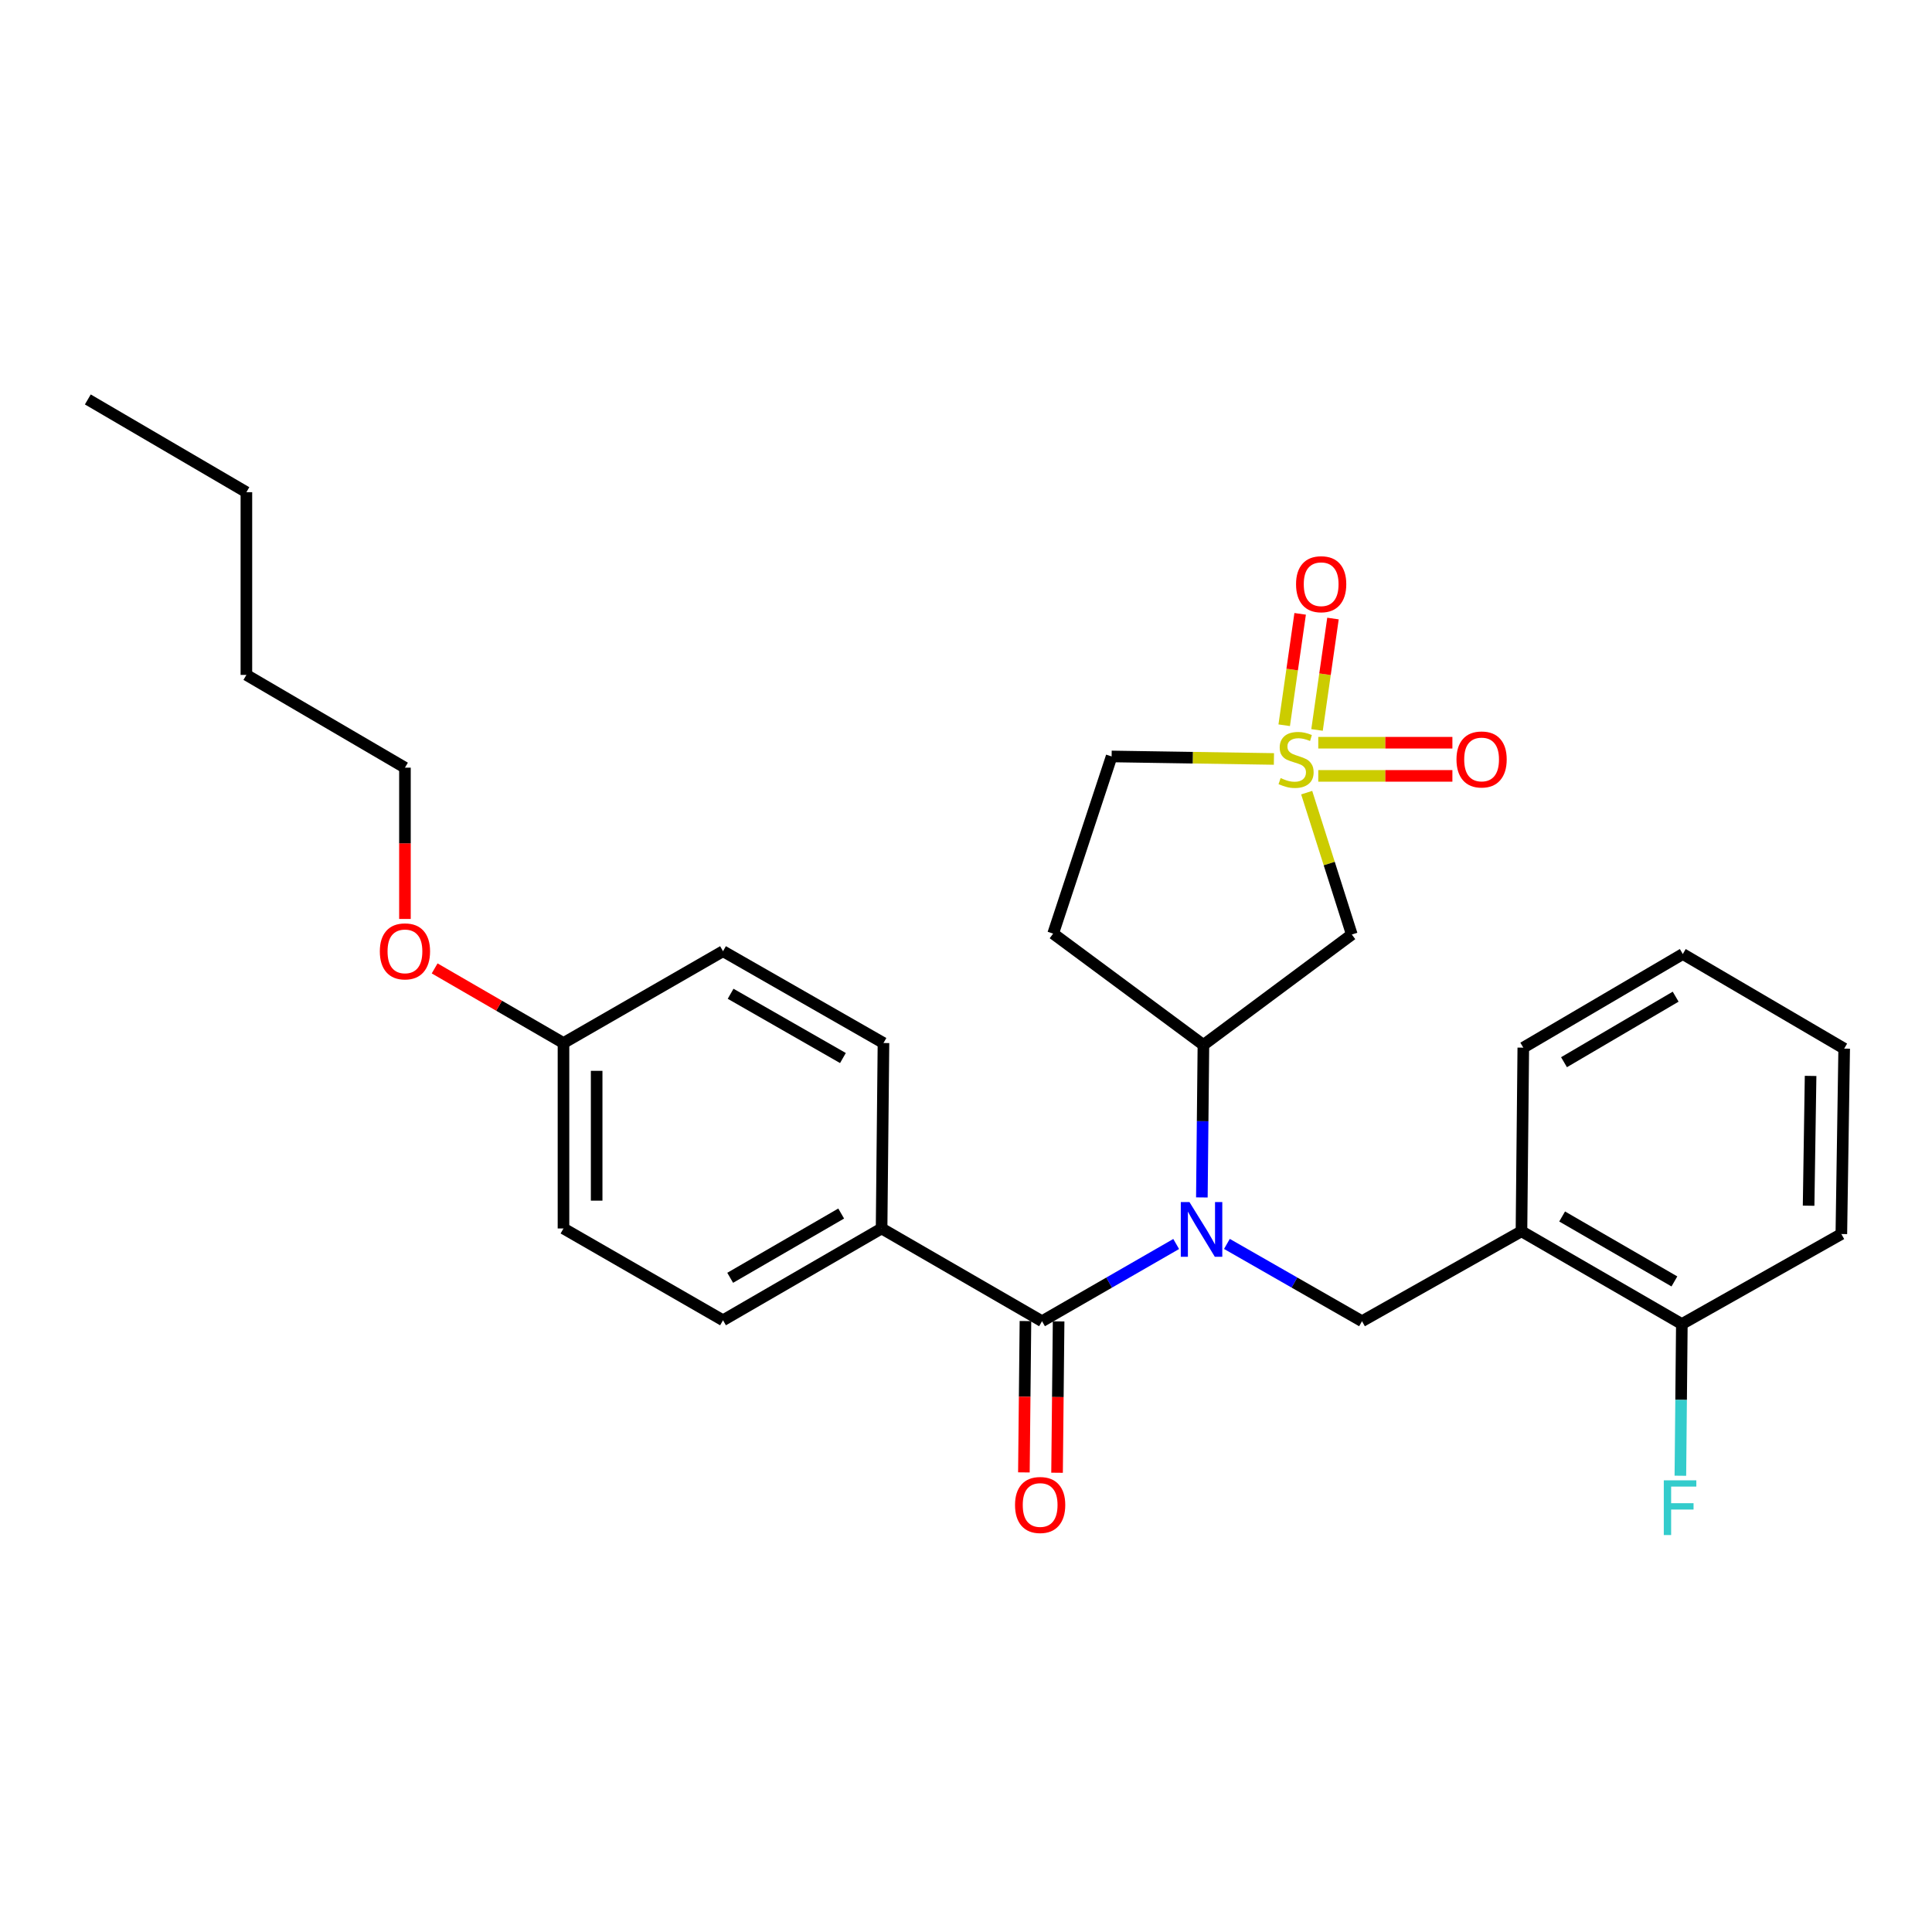 <?xml version='1.0' encoding='iso-8859-1'?>
<svg version='1.1' baseProfile='full'
              xmlns='http://www.w3.org/2000/svg'
                      xmlns:rdkit='http://www.rdkit.org/xml'
                      xmlns:xlink='http://www.w3.org/1999/xlink'
                  xml:space='preserve'
width='1000px' height='1000px' viewBox='0 0 1000 1000'>
<!-- END OF HEADER -->
<rect style='opacity:1.0;fill:#FFFFFF;stroke:none' width='1000' height='1000' x='0' y='0'> </rect>
<path class='bond-2' d='M 676.339,410.272 L 688.015,446.987' style='fill:none;fill-rule:evenodd;stroke:#CCCC00;stroke-width:6px;stroke-linecap:butt;stroke-linejoin:miter;stroke-opacity:1' />
<path class='bond-2' d='M 688.015,446.987 L 699.691,483.702' style='fill:none;fill-rule:evenodd;stroke:#000000;stroke-width:6px;stroke-linecap:butt;stroke-linejoin:miter;stroke-opacity:1' />
<path class='bond-7' d='M 681.696,377.817 L 685.821,348.987' style='fill:none;fill-rule:evenodd;stroke:#CCCC00;stroke-width:6px;stroke-linecap:butt;stroke-linejoin:miter;stroke-opacity:1' />
<path class='bond-7' d='M 685.821,348.987 L 689.947,320.156' style='fill:none;fill-rule:evenodd;stroke:#FF0000;stroke-width:6px;stroke-linecap:butt;stroke-linejoin:miter;stroke-opacity:1' />
<path class='bond-7' d='M 664.702,375.386 L 668.827,346.555' style='fill:none;fill-rule:evenodd;stroke:#CCCC00;stroke-width:6px;stroke-linecap:butt;stroke-linejoin:miter;stroke-opacity:1' />
<path class='bond-7' d='M 668.827,346.555 L 672.953,317.724' style='fill:none;fill-rule:evenodd;stroke:#FF0000;stroke-width:6px;stroke-linecap:butt;stroke-linejoin:miter;stroke-opacity:1' />
<path class='bond-8' d='M 682.331,401.596 L 717.044,401.596' style='fill:none;fill-rule:evenodd;stroke:#CCCC00;stroke-width:6px;stroke-linecap:butt;stroke-linejoin:miter;stroke-opacity:1' />
<path class='bond-8' d='M 717.044,401.596 L 751.758,401.596' style='fill:none;fill-rule:evenodd;stroke:#FF0000;stroke-width:6px;stroke-linecap:butt;stroke-linejoin:miter;stroke-opacity:1' />
<path class='bond-8' d='M 682.331,384.429 L 717.044,384.429' style='fill:none;fill-rule:evenodd;stroke:#CCCC00;stroke-width:6px;stroke-linecap:butt;stroke-linejoin:miter;stroke-opacity:1' />
<path class='bond-8' d='M 717.044,384.429 L 751.758,384.429' style='fill:none;fill-rule:evenodd;stroke:#FF0000;stroke-width:6px;stroke-linecap:butt;stroke-linejoin:miter;stroke-opacity:1' />
<path class='bond-10' d='M 659.383,392.835 L 617.378,392.184' style='fill:none;fill-rule:evenodd;stroke:#CCCC00;stroke-width:6px;stroke-linecap:butt;stroke-linejoin:miter;stroke-opacity:1' />
<path class='bond-10' d='M 617.378,392.184 L 575.373,391.534' style='fill:none;fill-rule:evenodd;stroke:#000000;stroke-width:6px;stroke-linecap:butt;stroke-linejoin:miter;stroke-opacity:1' />
<path class='bond-0' d='M 622.083,619.789 L 622.485,580.319' style='fill:none;fill-rule:evenodd;stroke:#0000FF;stroke-width:6px;stroke-linecap:butt;stroke-linejoin:miter;stroke-opacity:1' />
<path class='bond-0' d='M 622.485,580.319 L 622.887,540.849' style='fill:none;fill-rule:evenodd;stroke:#000000;stroke-width:6px;stroke-linecap:butt;stroke-linejoin:miter;stroke-opacity:1' />
<path class='bond-1' d='M 608.793,643.889 L 574.072,663.875' style='fill:none;fill-rule:evenodd;stroke:#0000FF;stroke-width:6px;stroke-linecap:butt;stroke-linejoin:miter;stroke-opacity:1' />
<path class='bond-1' d='M 574.072,663.875 L 539.351,683.86' style='fill:none;fill-rule:evenodd;stroke:#000000;stroke-width:6px;stroke-linecap:butt;stroke-linejoin:miter;stroke-opacity:1' />
<path class='bond-4' d='M 635.047,643.85 L 670.011,663.855' style='fill:none;fill-rule:evenodd;stroke:#0000FF;stroke-width:6px;stroke-linecap:butt;stroke-linejoin:miter;stroke-opacity:1' />
<path class='bond-4' d='M 670.011,663.855 L 704.975,683.86' style='fill:none;fill-rule:evenodd;stroke:#000000;stroke-width:6px;stroke-linecap:butt;stroke-linejoin:miter;stroke-opacity:1' />
<path class='bond-6' d='M 539.351,683.86 L 456.31,635.85' style='fill:none;fill-rule:evenodd;stroke:#000000;stroke-width:6px;stroke-linecap:butt;stroke-linejoin:miter;stroke-opacity:1' />
<path class='bond-11' d='M 530.768,683.773 L 530.367,722.944' style='fill:none;fill-rule:evenodd;stroke:#000000;stroke-width:6px;stroke-linecap:butt;stroke-linejoin:miter;stroke-opacity:1' />
<path class='bond-11' d='M 530.367,722.944 L 529.966,762.115' style='fill:none;fill-rule:evenodd;stroke:#FF0000;stroke-width:6px;stroke-linecap:butt;stroke-linejoin:miter;stroke-opacity:1' />
<path class='bond-11' d='M 547.934,683.948 L 547.533,723.12' style='fill:none;fill-rule:evenodd;stroke:#000000;stroke-width:6px;stroke-linecap:butt;stroke-linejoin:miter;stroke-opacity:1' />
<path class='bond-11' d='M 547.533,723.12 L 547.132,762.291' style='fill:none;fill-rule:evenodd;stroke:#FF0000;stroke-width:6px;stroke-linecap:butt;stroke-linejoin:miter;stroke-opacity:1' />
<path class='bond-3' d='M 699.691,483.702 L 622.887,540.849' style='fill:none;fill-rule:evenodd;stroke:#000000;stroke-width:6px;stroke-linecap:butt;stroke-linejoin:miter;stroke-opacity:1' />
<path class='bond-28' d='M 622.887,540.849 L 545.111,483.225' style='fill:none;fill-rule:evenodd;stroke:#000000;stroke-width:6px;stroke-linecap:butt;stroke-linejoin:miter;stroke-opacity:1' />
<path class='bond-5' d='M 704.975,683.86 L 787.51,637.309' style='fill:none;fill-rule:evenodd;stroke:#000000;stroke-width:6px;stroke-linecap:butt;stroke-linejoin:miter;stroke-opacity:1' />
<path class='bond-12' d='M 787.51,637.309 L 870.522,685.329' style='fill:none;fill-rule:evenodd;stroke:#000000;stroke-width:6px;stroke-linecap:butt;stroke-linejoin:miter;stroke-opacity:1' />
<path class='bond-12' d='M 808.558,629.652 L 866.666,663.266' style='fill:none;fill-rule:evenodd;stroke:#000000;stroke-width:6px;stroke-linecap:butt;stroke-linejoin:miter;stroke-opacity:1' />
<path class='bond-20' d='M 787.51,637.309 L 788.454,542.261' style='fill:none;fill-rule:evenodd;stroke:#000000;stroke-width:6px;stroke-linecap:butt;stroke-linejoin:miter;stroke-opacity:1' />
<path class='bond-13' d='M 456.31,635.85 L 374.232,683.374' style='fill:none;fill-rule:evenodd;stroke:#000000;stroke-width:6px;stroke-linecap:butt;stroke-linejoin:miter;stroke-opacity:1' />
<path class='bond-13' d='M 435.396,628.122 L 377.942,661.389' style='fill:none;fill-rule:evenodd;stroke:#000000;stroke-width:6px;stroke-linecap:butt;stroke-linejoin:miter;stroke-opacity:1' />
<path class='bond-14' d='M 456.31,635.85 L 457.283,539.867' style='fill:none;fill-rule:evenodd;stroke:#000000;stroke-width:6px;stroke-linecap:butt;stroke-linejoin:miter;stroke-opacity:1' />
<path class='bond-9' d='M 545.111,483.225 L 575.373,391.534' style='fill:none;fill-rule:evenodd;stroke:#000000;stroke-width:6px;stroke-linecap:butt;stroke-linejoin:miter;stroke-opacity:1' />
<path class='bond-15' d='M 870.522,685.329 L 870.14,724.585' style='fill:none;fill-rule:evenodd;stroke:#000000;stroke-width:6px;stroke-linecap:butt;stroke-linejoin:miter;stroke-opacity:1' />
<path class='bond-15' d='M 870.14,724.585 L 869.758,763.841' style='fill:none;fill-rule:evenodd;stroke:#33CCCC;stroke-width:6px;stroke-linecap:butt;stroke-linejoin:miter;stroke-opacity:1' />
<path class='bond-21' d='M 870.522,685.329 L 953.077,638.73' style='fill:none;fill-rule:evenodd;stroke:#000000;stroke-width:6px;stroke-linecap:butt;stroke-linejoin:miter;stroke-opacity:1' />
<path class='bond-17' d='M 374.232,683.374 L 291.659,635.85' style='fill:none;fill-rule:evenodd;stroke:#000000;stroke-width:6px;stroke-linecap:butt;stroke-linejoin:miter;stroke-opacity:1' />
<path class='bond-18' d='M 457.283,539.867 L 374.232,492.343' style='fill:none;fill-rule:evenodd;stroke:#000000;stroke-width:6px;stroke-linecap:butt;stroke-linejoin:miter;stroke-opacity:1' />
<path class='bond-18' d='M 436.299,547.638 L 378.164,514.372' style='fill:none;fill-rule:evenodd;stroke:#000000;stroke-width:6px;stroke-linecap:butt;stroke-linejoin:miter;stroke-opacity:1' />
<path class='bond-16' d='M 291.659,539.867 L 374.232,492.343' style='fill:none;fill-rule:evenodd;stroke:#000000;stroke-width:6px;stroke-linecap:butt;stroke-linejoin:miter;stroke-opacity:1' />
<path class='bond-19' d='M 291.659,539.867 L 258.315,520.556' style='fill:none;fill-rule:evenodd;stroke:#000000;stroke-width:6px;stroke-linecap:butt;stroke-linejoin:miter;stroke-opacity:1' />
<path class='bond-19' d='M 258.315,520.556 L 224.971,501.245' style='fill:none;fill-rule:evenodd;stroke:#FF0000;stroke-width:6px;stroke-linecap:butt;stroke-linejoin:miter;stroke-opacity:1' />
<path class='bond-29' d='M 291.659,539.867 L 291.659,635.85' style='fill:none;fill-rule:evenodd;stroke:#000000;stroke-width:6px;stroke-linecap:butt;stroke-linejoin:miter;stroke-opacity:1' />
<path class='bond-29' d='M 308.826,554.264 L 308.826,621.452' style='fill:none;fill-rule:evenodd;stroke:#000000;stroke-width:6px;stroke-linecap:butt;stroke-linejoin:miter;stroke-opacity:1' />
<path class='bond-22' d='M 209.6,475.648 L 209.6,436.495' style='fill:none;fill-rule:evenodd;stroke:#FF0000;stroke-width:6px;stroke-linecap:butt;stroke-linejoin:miter;stroke-opacity:1' />
<path class='bond-22' d='M 209.6,436.495 L 209.6,397.342' style='fill:none;fill-rule:evenodd;stroke:#000000;stroke-width:6px;stroke-linecap:butt;stroke-linejoin:miter;stroke-opacity:1' />
<path class='bond-25' d='M 788.454,542.261 L 871.009,493.802' style='fill:none;fill-rule:evenodd;stroke:#000000;stroke-width:6px;stroke-linecap:butt;stroke-linejoin:miter;stroke-opacity:1' />
<path class='bond-25' d='M 809.528,549.797 L 867.316,515.876' style='fill:none;fill-rule:evenodd;stroke:#000000;stroke-width:6px;stroke-linecap:butt;stroke-linejoin:miter;stroke-opacity:1' />
<path class='bond-30' d='M 953.077,638.73 L 954.545,542.757' style='fill:none;fill-rule:evenodd;stroke:#000000;stroke-width:6px;stroke-linecap:butt;stroke-linejoin:miter;stroke-opacity:1' />
<path class='bond-30' d='M 936.132,624.071 L 937.16,556.89' style='fill:none;fill-rule:evenodd;stroke:#000000;stroke-width:6px;stroke-linecap:butt;stroke-linejoin:miter;stroke-opacity:1' />
<path class='bond-23' d='M 209.6,397.342 L 127.532,349.332' style='fill:none;fill-rule:evenodd;stroke:#000000;stroke-width:6px;stroke-linecap:butt;stroke-linejoin:miter;stroke-opacity:1' />
<path class='bond-24' d='M 127.532,349.332 L 127.532,254.76' style='fill:none;fill-rule:evenodd;stroke:#000000;stroke-width:6px;stroke-linecap:butt;stroke-linejoin:miter;stroke-opacity:1' />
<path class='bond-26' d='M 127.532,254.76 L 45.455,206.75' style='fill:none;fill-rule:evenodd;stroke:#000000;stroke-width:6px;stroke-linecap:butt;stroke-linejoin:miter;stroke-opacity:1' />
<path class='bond-27' d='M 871.009,493.802 L 954.545,542.757' style='fill:none;fill-rule:evenodd;stroke:#000000;stroke-width:6px;stroke-linecap:butt;stroke-linejoin:miter;stroke-opacity:1' />
<path  class='atom-0' d='M 662.85 402.732
Q 663.17 402.852, 664.49 403.412
Q 665.81 403.972, 667.25 404.332
Q 668.73 404.652, 670.17 404.652
Q 672.85 404.652, 674.41 403.372
Q 675.97 402.052, 675.97 399.772
Q 675.97 398.212, 675.17 397.252
Q 674.41 396.292, 673.21 395.772
Q 672.01 395.252, 670.01 394.652
Q 667.49 393.892, 665.97 393.172
Q 664.49 392.452, 663.41 390.932
Q 662.37 389.412, 662.37 386.852
Q 662.37 383.292, 664.77 381.092
Q 667.21 378.892, 672.01 378.892
Q 675.29 378.892, 679.01 380.452
L 678.09 383.532
Q 674.69 382.132, 672.13 382.132
Q 669.37 382.132, 667.85 383.292
Q 666.33 384.412, 666.37 386.372
Q 666.37 387.892, 667.13 388.812
Q 667.93 389.732, 669.05 390.252
Q 670.21 390.772, 672.13 391.372
Q 674.69 392.172, 676.21 392.972
Q 677.73 393.772, 678.81 395.412
Q 679.93 397.012, 679.93 399.772
Q 679.93 403.692, 677.29 405.812
Q 674.69 407.892, 670.33 407.892
Q 667.81 407.892, 665.89 407.332
Q 664.01 406.812, 661.77 405.892
L 662.85 402.732
' fill='#CCCC00'/>
<path  class='atom-1' d='M 615.655 622.176
L 624.935 637.176
Q 625.855 638.656, 627.335 641.336
Q 628.815 644.016, 628.895 644.176
L 628.895 622.176
L 632.655 622.176
L 632.655 650.496
L 628.775 650.496
L 618.815 634.096
Q 617.655 632.176, 616.415 629.976
Q 615.215 627.776, 614.855 627.096
L 614.855 650.496
L 611.175 650.496
L 611.175 622.176
L 615.655 622.176
' fill='#0000FF'/>
<path  class='atom-8' d='M 670.831 302.384
Q 670.831 295.584, 674.191 291.784
Q 677.551 287.984, 683.831 287.984
Q 690.111 287.984, 693.471 291.784
Q 696.831 295.584, 696.831 302.384
Q 696.831 309.264, 693.431 313.184
Q 690.031 317.064, 683.831 317.064
Q 677.591 317.064, 674.191 313.184
Q 670.831 309.304, 670.831 302.384
M 683.831 313.864
Q 688.151 313.864, 690.471 310.984
Q 692.831 308.064, 692.831 302.384
Q 692.831 296.824, 690.471 294.024
Q 688.151 291.184, 683.831 291.184
Q 679.511 291.184, 677.151 293.984
Q 674.831 296.784, 674.831 302.384
Q 674.831 308.104, 677.151 310.984
Q 679.511 313.864, 683.831 313.864
' fill='#FF0000'/>
<path  class='atom-9' d='M 753.871 393.092
Q 753.871 386.292, 757.231 382.492
Q 760.591 378.692, 766.871 378.692
Q 773.151 378.692, 776.511 382.492
Q 779.871 386.292, 779.871 393.092
Q 779.871 399.972, 776.471 403.892
Q 773.071 407.772, 766.871 407.772
Q 760.631 407.772, 757.231 403.892
Q 753.871 400.012, 753.871 393.092
M 766.871 404.572
Q 771.191 404.572, 773.511 401.692
Q 775.871 398.772, 775.871 393.092
Q 775.871 387.532, 773.511 384.732
Q 771.191 381.892, 766.871 381.892
Q 762.551 381.892, 760.191 384.692
Q 757.871 387.492, 757.871 393.092
Q 757.871 398.812, 760.191 401.692
Q 762.551 404.572, 766.871 404.572
' fill='#FF0000'/>
<path  class='atom-12' d='M 525.378 778.979
Q 525.378 772.179, 528.738 768.379
Q 532.098 764.579, 538.378 764.579
Q 544.658 764.579, 548.018 768.379
Q 551.378 772.179, 551.378 778.979
Q 551.378 785.859, 547.978 789.779
Q 544.578 793.659, 538.378 793.659
Q 532.138 793.659, 528.738 789.779
Q 525.378 785.899, 525.378 778.979
M 538.378 790.459
Q 542.698 790.459, 545.018 787.579
Q 547.378 784.659, 547.378 778.979
Q 547.378 773.419, 545.018 770.619
Q 542.698 767.779, 538.378 767.779
Q 534.058 767.779, 531.698 770.579
Q 529.378 773.379, 529.378 778.979
Q 529.378 784.699, 531.698 787.579
Q 534.058 790.459, 538.378 790.459
' fill='#FF0000'/>
<path  class='atom-16' d='M 861.177 766.217
L 878.017 766.217
L 878.017 769.457
L 864.977 769.457
L 864.977 778.057
L 876.577 778.057
L 876.577 781.337
L 864.977 781.337
L 864.977 794.537
L 861.177 794.537
L 861.177 766.217
' fill='#33CCCC'/>
<path  class='atom-20' d='M 196.6 492.423
Q 196.6 485.623, 199.96 481.823
Q 203.32 478.023, 209.6 478.023
Q 215.88 478.023, 219.24 481.823
Q 222.6 485.623, 222.6 492.423
Q 222.6 499.303, 219.2 503.223
Q 215.8 507.103, 209.6 507.103
Q 203.36 507.103, 199.96 503.223
Q 196.6 499.343, 196.6 492.423
M 209.6 503.903
Q 213.92 503.903, 216.24 501.023
Q 218.6 498.103, 218.6 492.423
Q 218.6 486.863, 216.24 484.063
Q 213.92 481.223, 209.6 481.223
Q 205.28 481.223, 202.92 484.023
Q 200.6 486.823, 200.6 492.423
Q 200.6 498.143, 202.92 501.023
Q 205.28 503.903, 209.6 503.903
' fill='#FF0000'/>
</svg>
